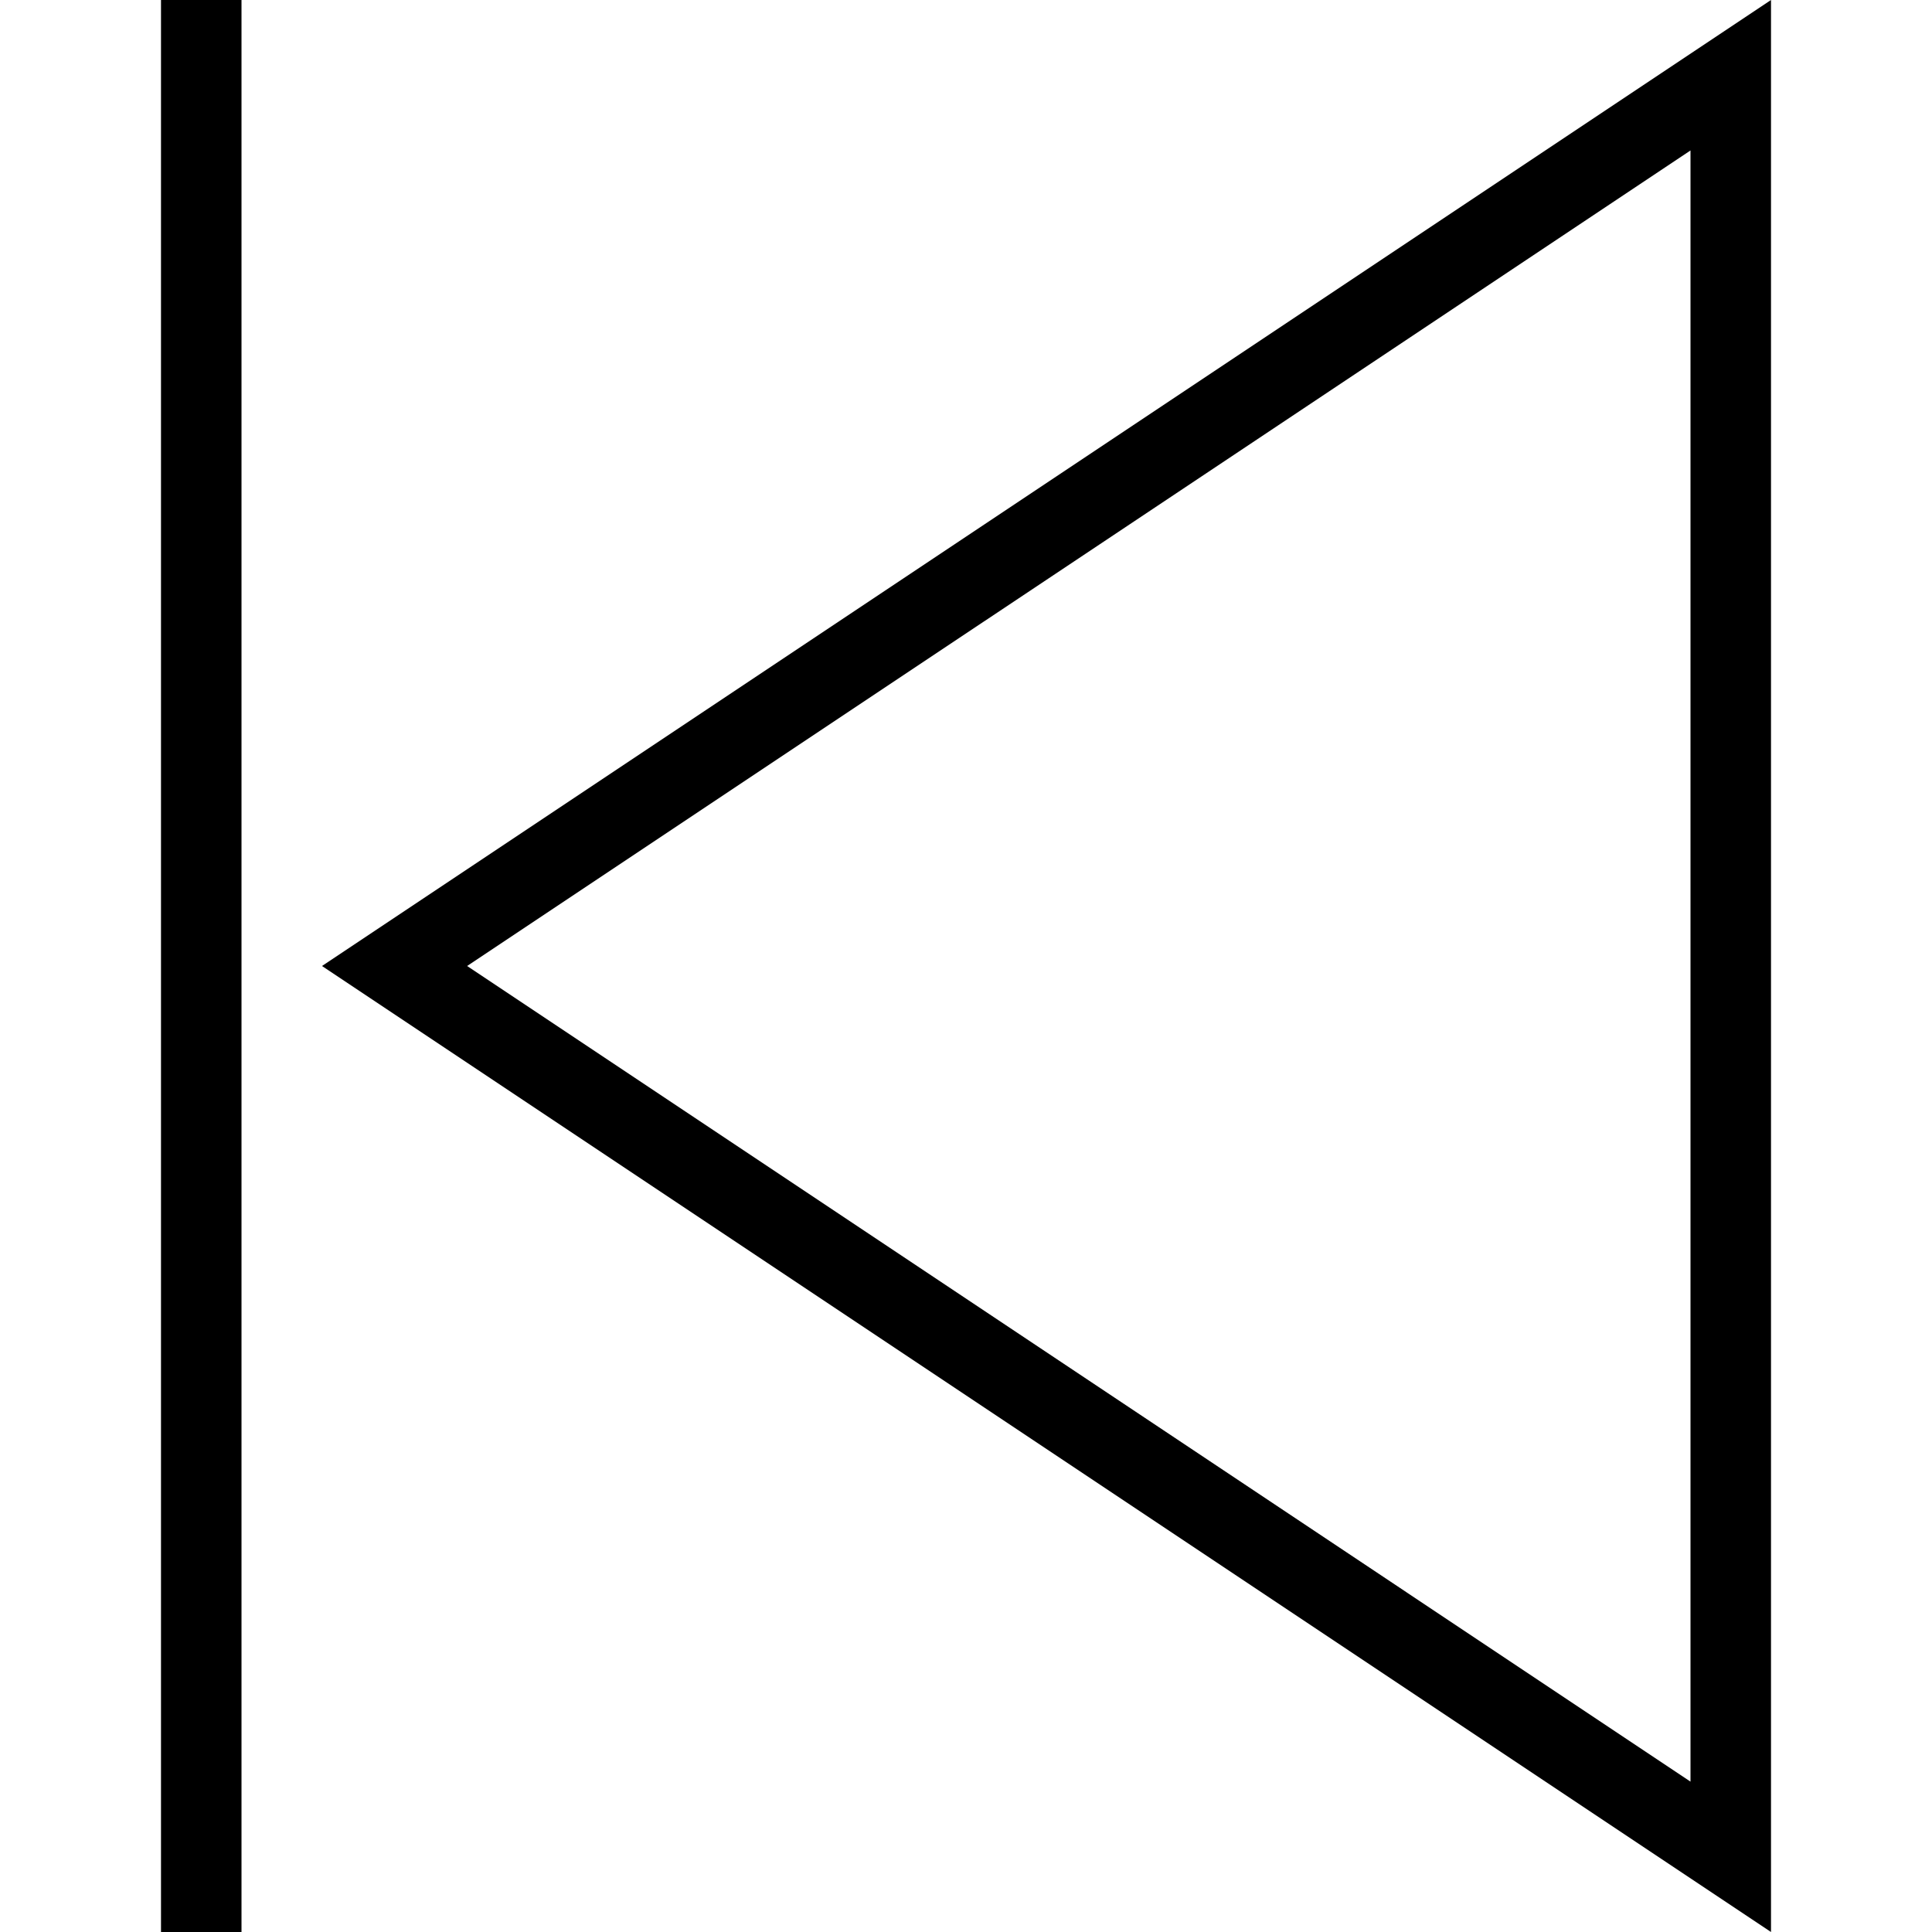 <svg width="24" height="24" xmlns="http://www.w3.org/2000/svg" fill-rule="evenodd" clip-rule="evenodd"><path d="M22 24l-18-12 18-12v24zm-19-24v24h-1v-24h1zm2.803 12l15.197 10.132v-20.263l-15.197 10.131z"/></svg>